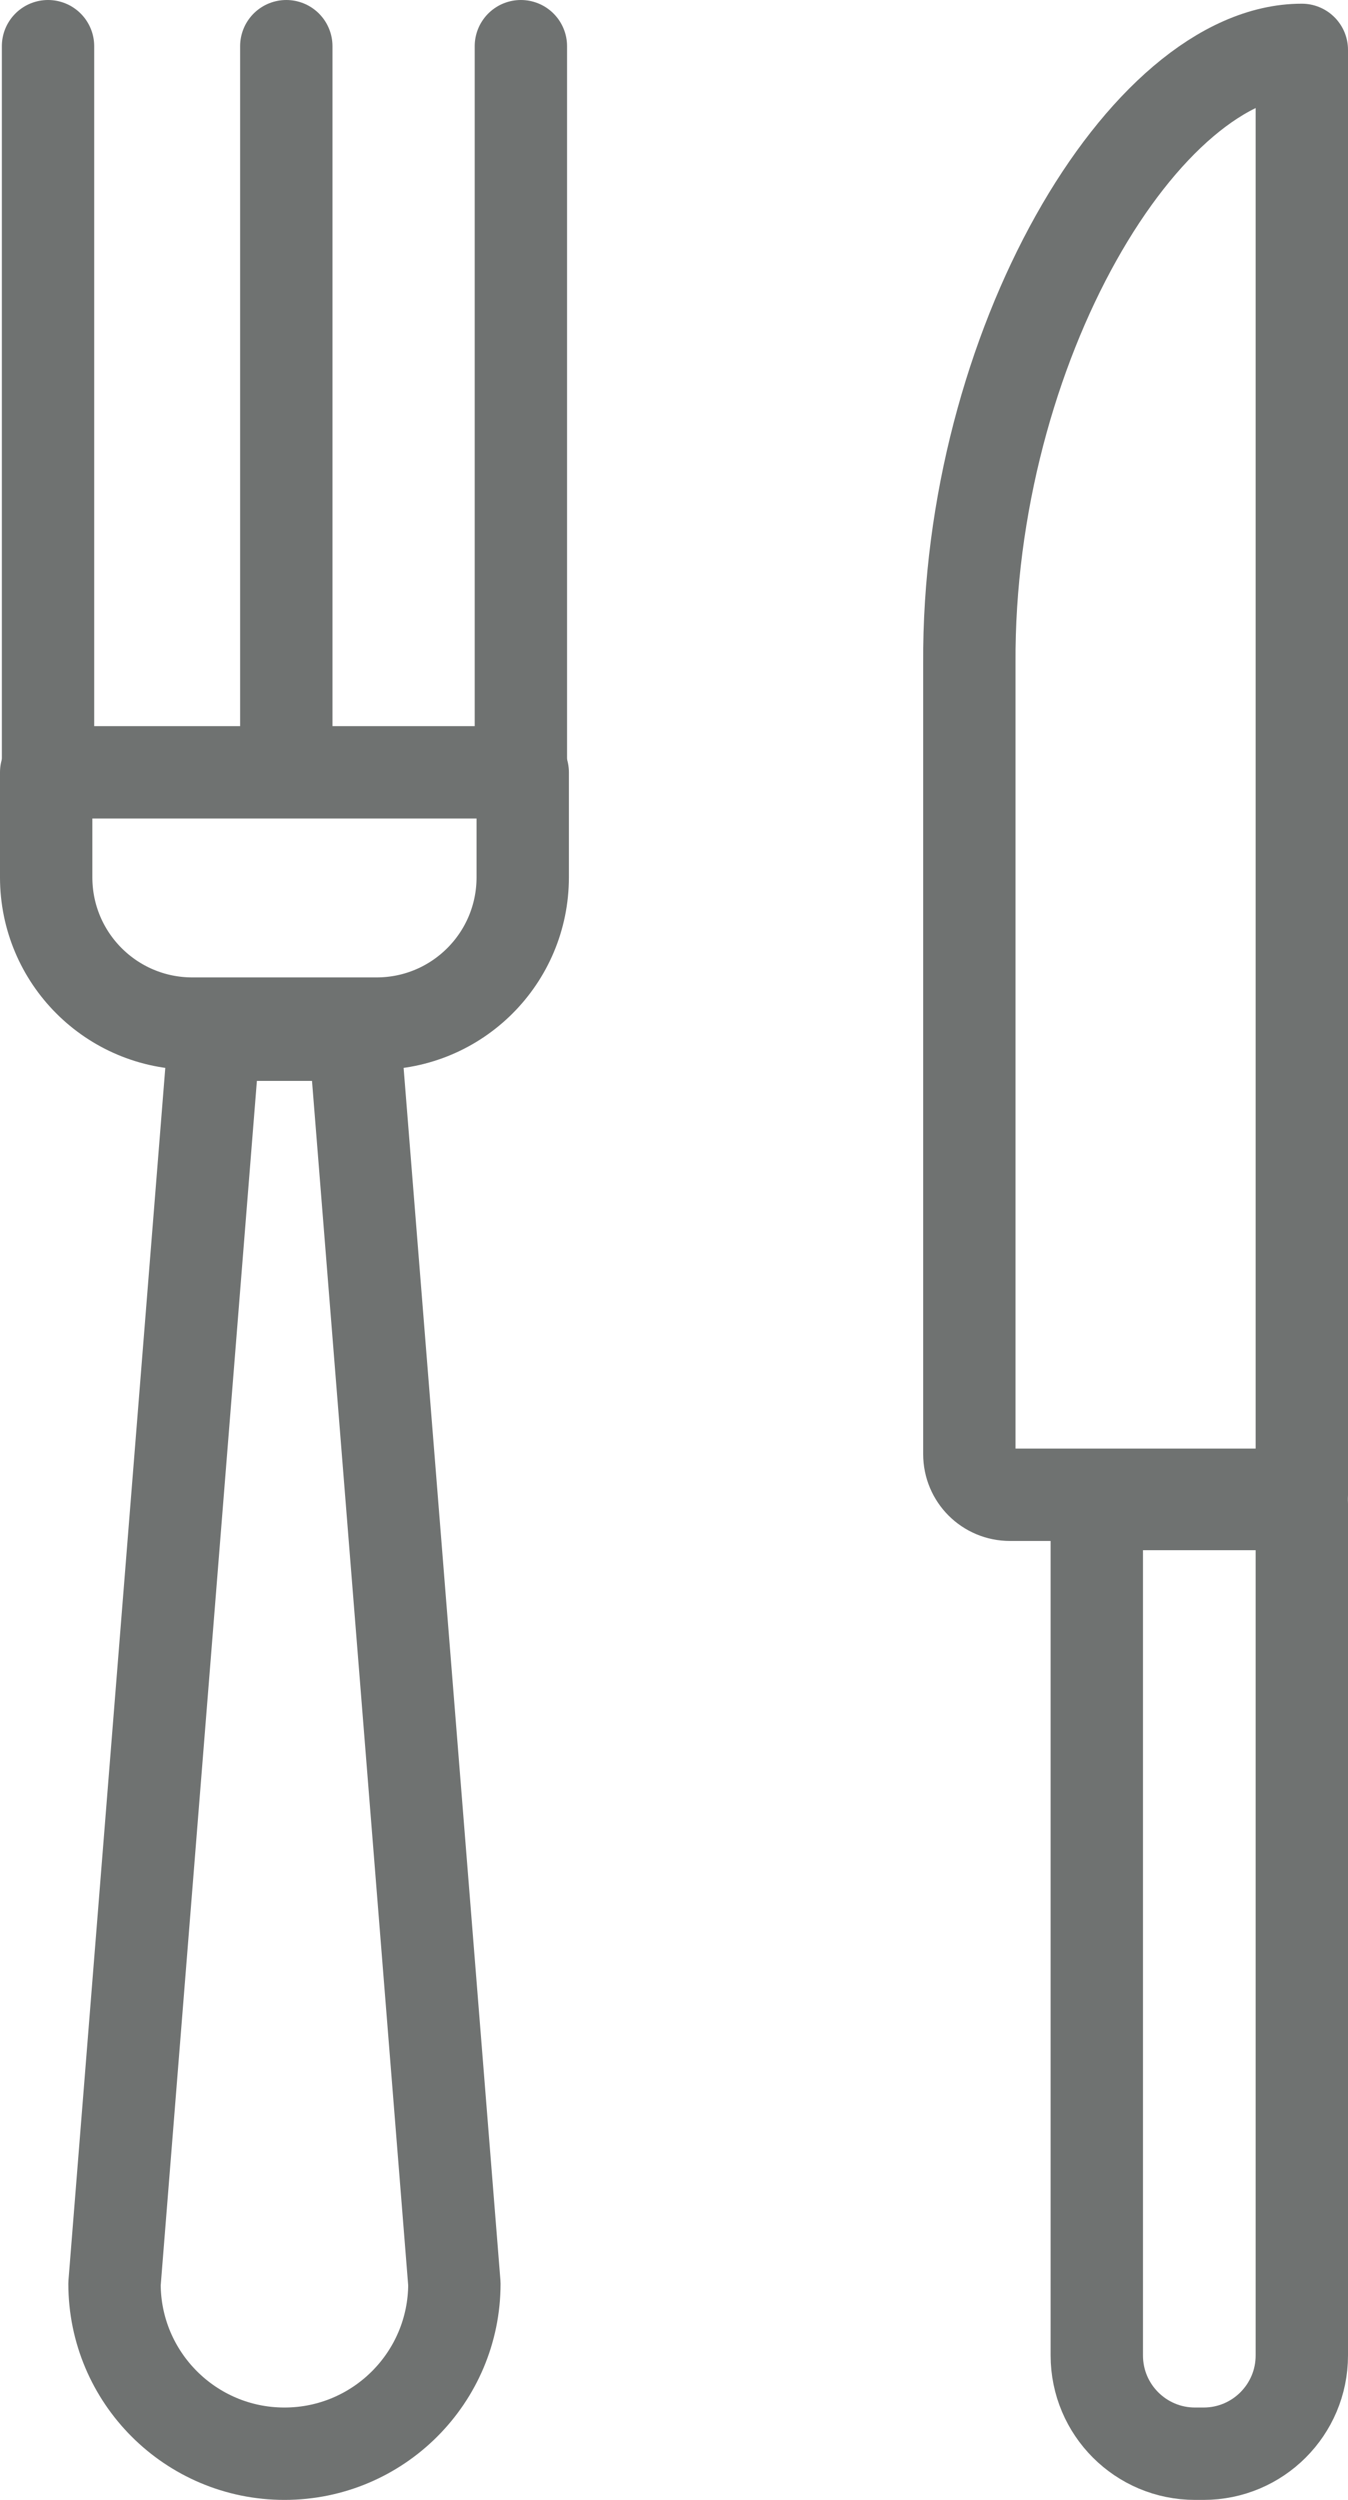 <?xml version="1.0" encoding="utf-8"?>
<!-- Generator: Adobe Illustrator 22.0.0, SVG Export Plug-In . SVG Version: 6.00 Build 0)  -->
<svg version="1.1" id="Layer_1" xmlns="http://www.w3.org/2000/svg" xmlns:xlink="http://www.w3.org/1999/xlink" x="0px" y="0px"
	 width="364.9px" height="676.5px" viewBox="0 0 364.9 676.5" style="enable-background:new 0 0 364.9 676.5;" xml:space="preserve"
	>
<style type="text/css">
	.st0{fill:none;stroke:#6F7271;stroke-width:25;stroke-linecap:round;stroke-linejoin:round;}
</style>
<title>Aqua-Nick-Restaurants</title>
<g id="Layer_2_1_">
	<g id="Retraced-Icons">
		<path class="st0" d="M352.4,13.5L352.4,13.5v391h-79c-6.1,0-11-4.9-11-11l0,0v-214C261.9,94,309.9,13.5,352.4,13.5z"/>
		<path class="st0" d="M296.9,407h55.5l0,0v230.4c0,14.7-11.9,26.6-26.6,26.6h-2.3c-14.7,0-26.6-11.9-26.6-26.6V407L296.9,407z"/>
		<path class="st0" d="M77,664L77,664c-25.4,0-46-20.6-46-46l0,0l27-338h38l27,338C123,643.4,102.4,664,77,664L77,664z"/>
		<path class="st0" d="M12.5,209h129l0,0v28.4c0,21.9-17.7,39.6-39.6,39.6l0,0H52.1c-21.9,0-39.6-17.7-39.6-39.6V209L12.5,209z"/>
		<line class="st0" x1="13" y1="207.5" x2="13" y2="12.5"/>
		<line class="st0" x1="77.5" y1="207.5" x2="77.5" y2="12.5"/>
		<line class="st0" x1="141" y1="207.5" x2="141" y2="12.5"/>
	</g>
</g>
</svg>
